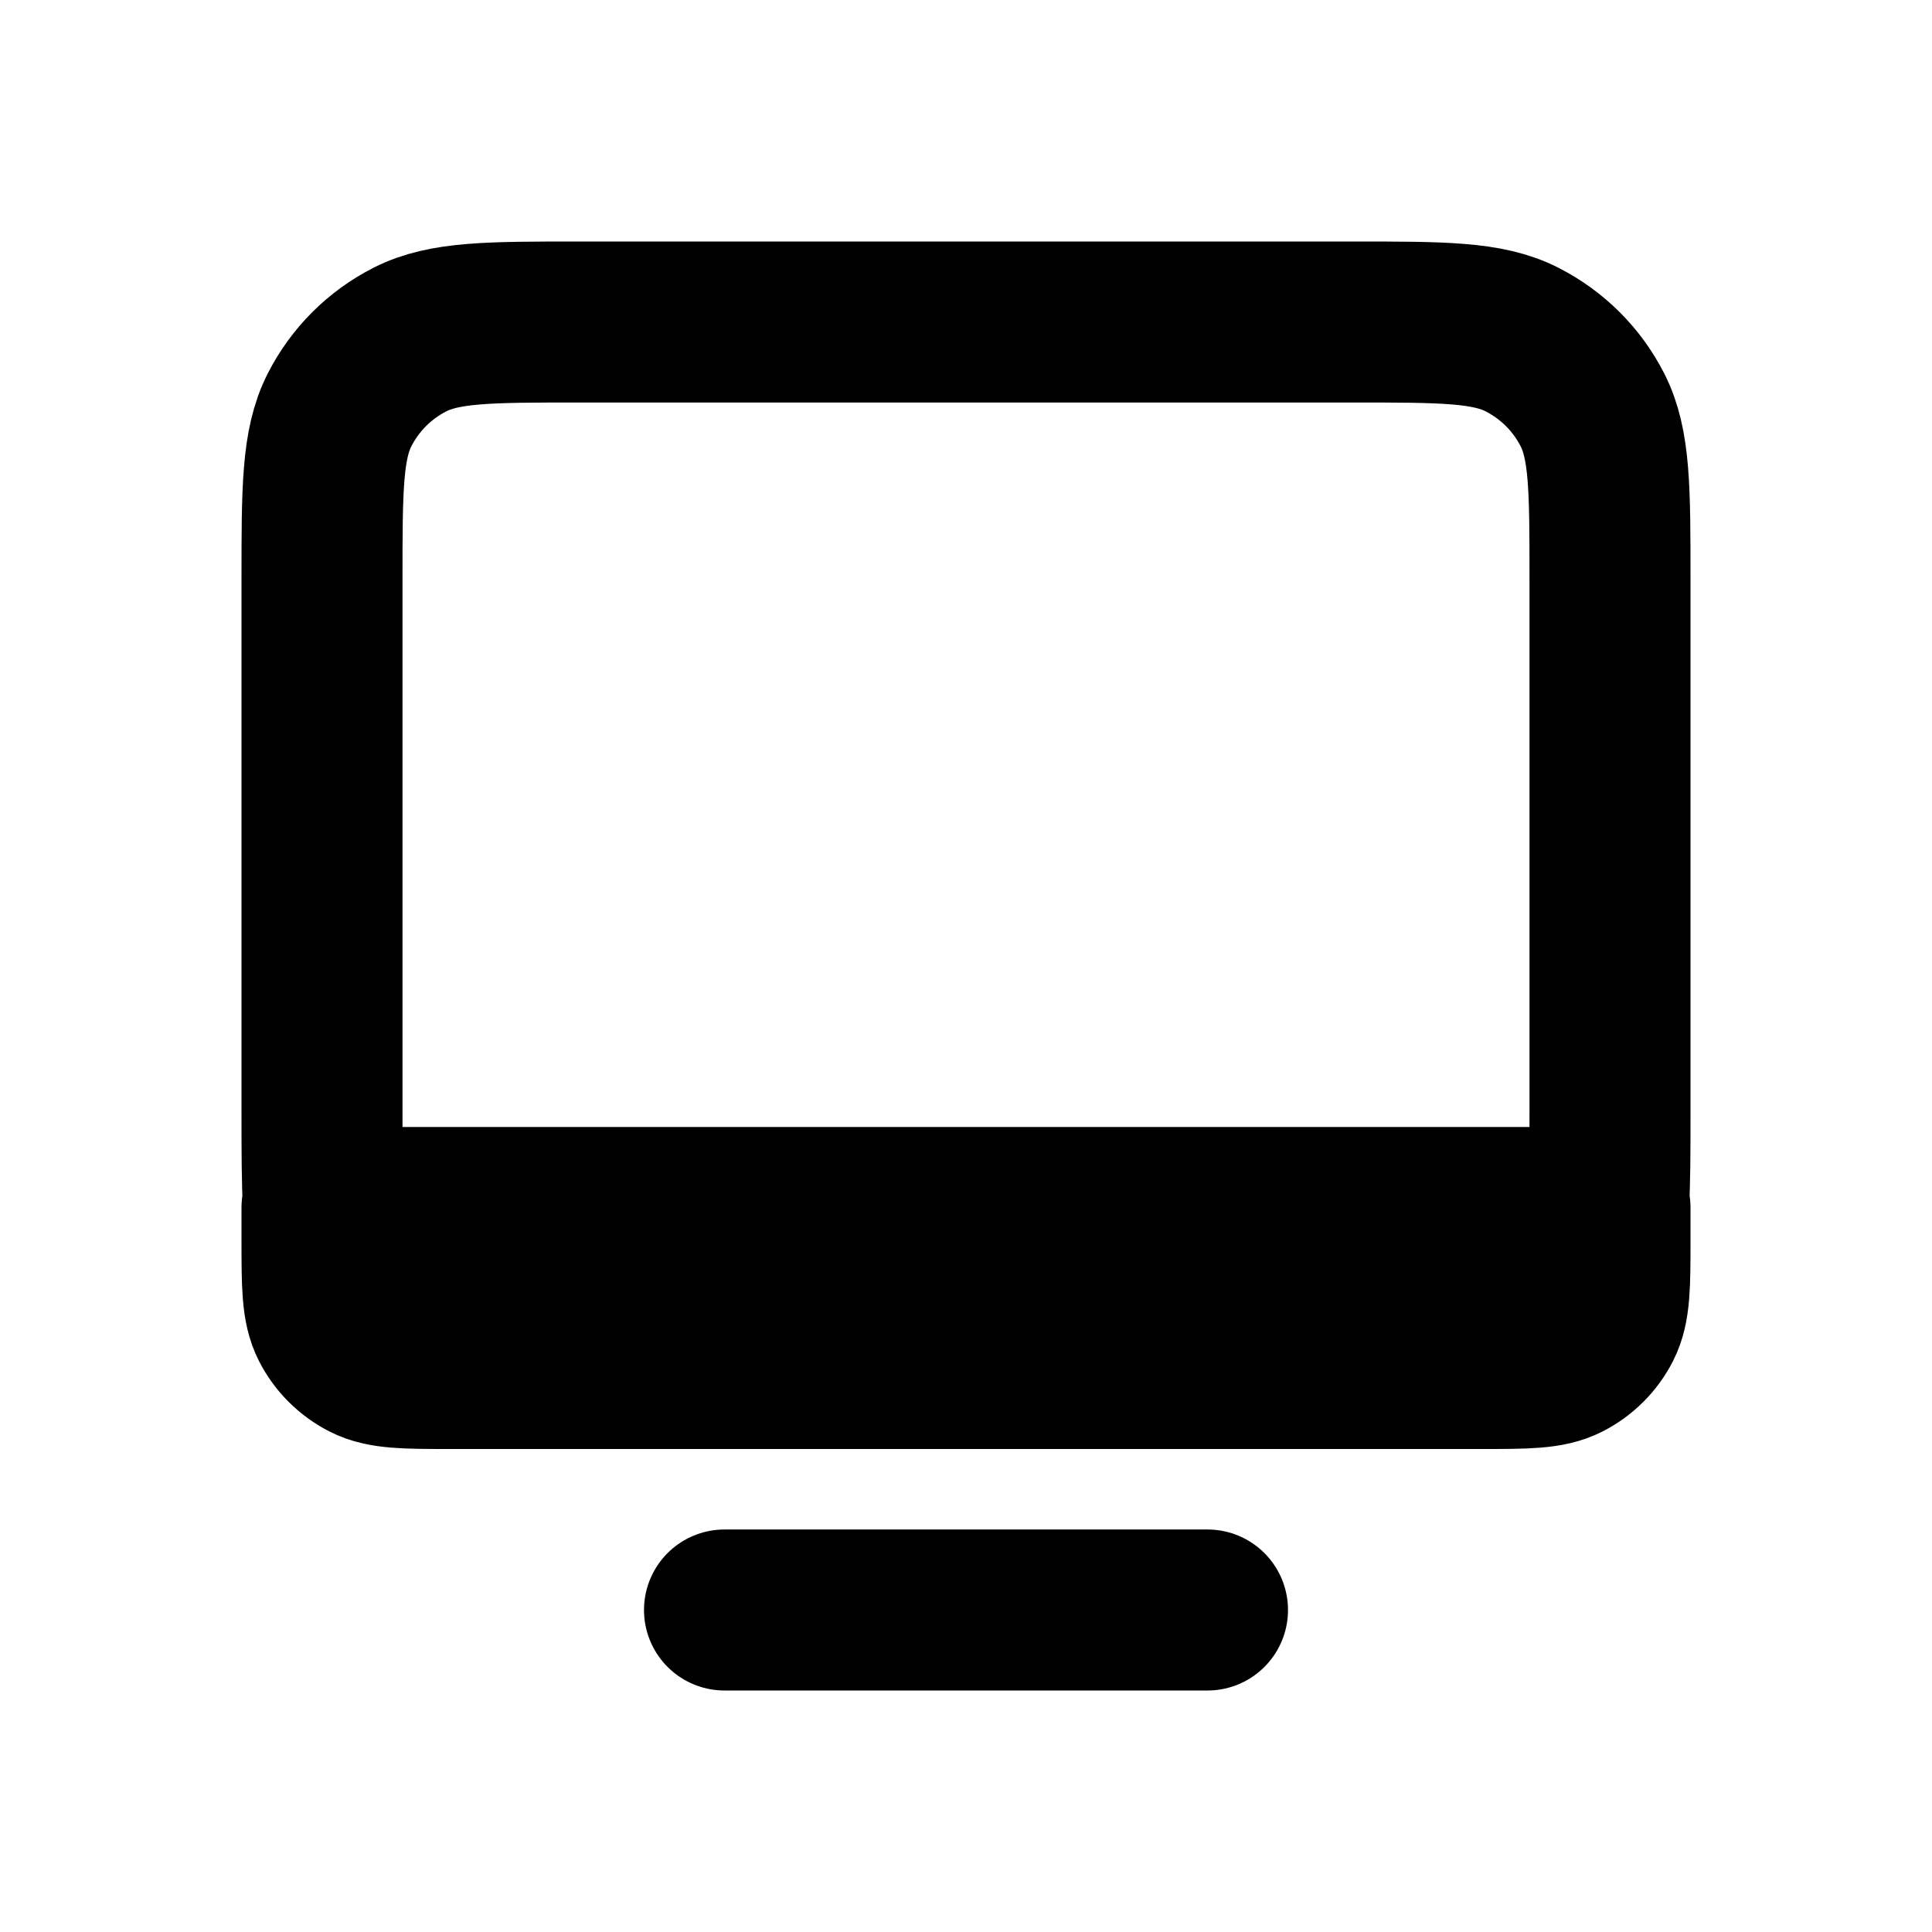 <svg width="24" height="24" viewBox="0 0 24 24" fill="none" xmlns="http://www.w3.org/2000/svg">
<g id="System / Desktop">
<path id="Vector" d="M15 20H9M7.197 17C6.079 17 5.519 17 5.092 16.782C4.715 16.59 4.41 16.284 4.218 15.907C4.097 15.67 4.043 15.392 4.019 15M7.197 17H16.803M7.197 17H5.6C5.04 17 4.76 17 4.546 16.891C4.358 16.795 4.205 16.643 4.109 16.455C4 16.241 4 15.96 4 15.4V15H4.019M4.019 15C4 14.686 4 14.299 4 13.8V7.2C4 6.08 4 5.52 4.218 5.092C4.41 4.715 4.715 4.41 5.092 4.218C5.52 4 6.08 4 7.2 4H16.8C17.92 4 18.48 4 18.907 4.218C19.284 4.41 19.59 4.715 19.782 5.092C20 5.519 20 6.079 20 7.197V13.803C20 14.3 20 14.686 19.981 15M4.019 15H19.981M19.981 15C19.957 15.392 19.903 15.67 19.782 15.907C19.59 16.284 19.284 16.59 18.907 16.782C18.48 17 17.921 17 16.803 17M19.981 15H20V15.4C20 15.96 20 16.241 19.891 16.455C19.795 16.643 19.642 16.795 19.454 16.891C19.24 17 18.96 17 18.4 17H16.803" stroke="black" stroke-width="2" stroke-linecap="round" stroke-linejoin="round"/>
</g>
</svg>
